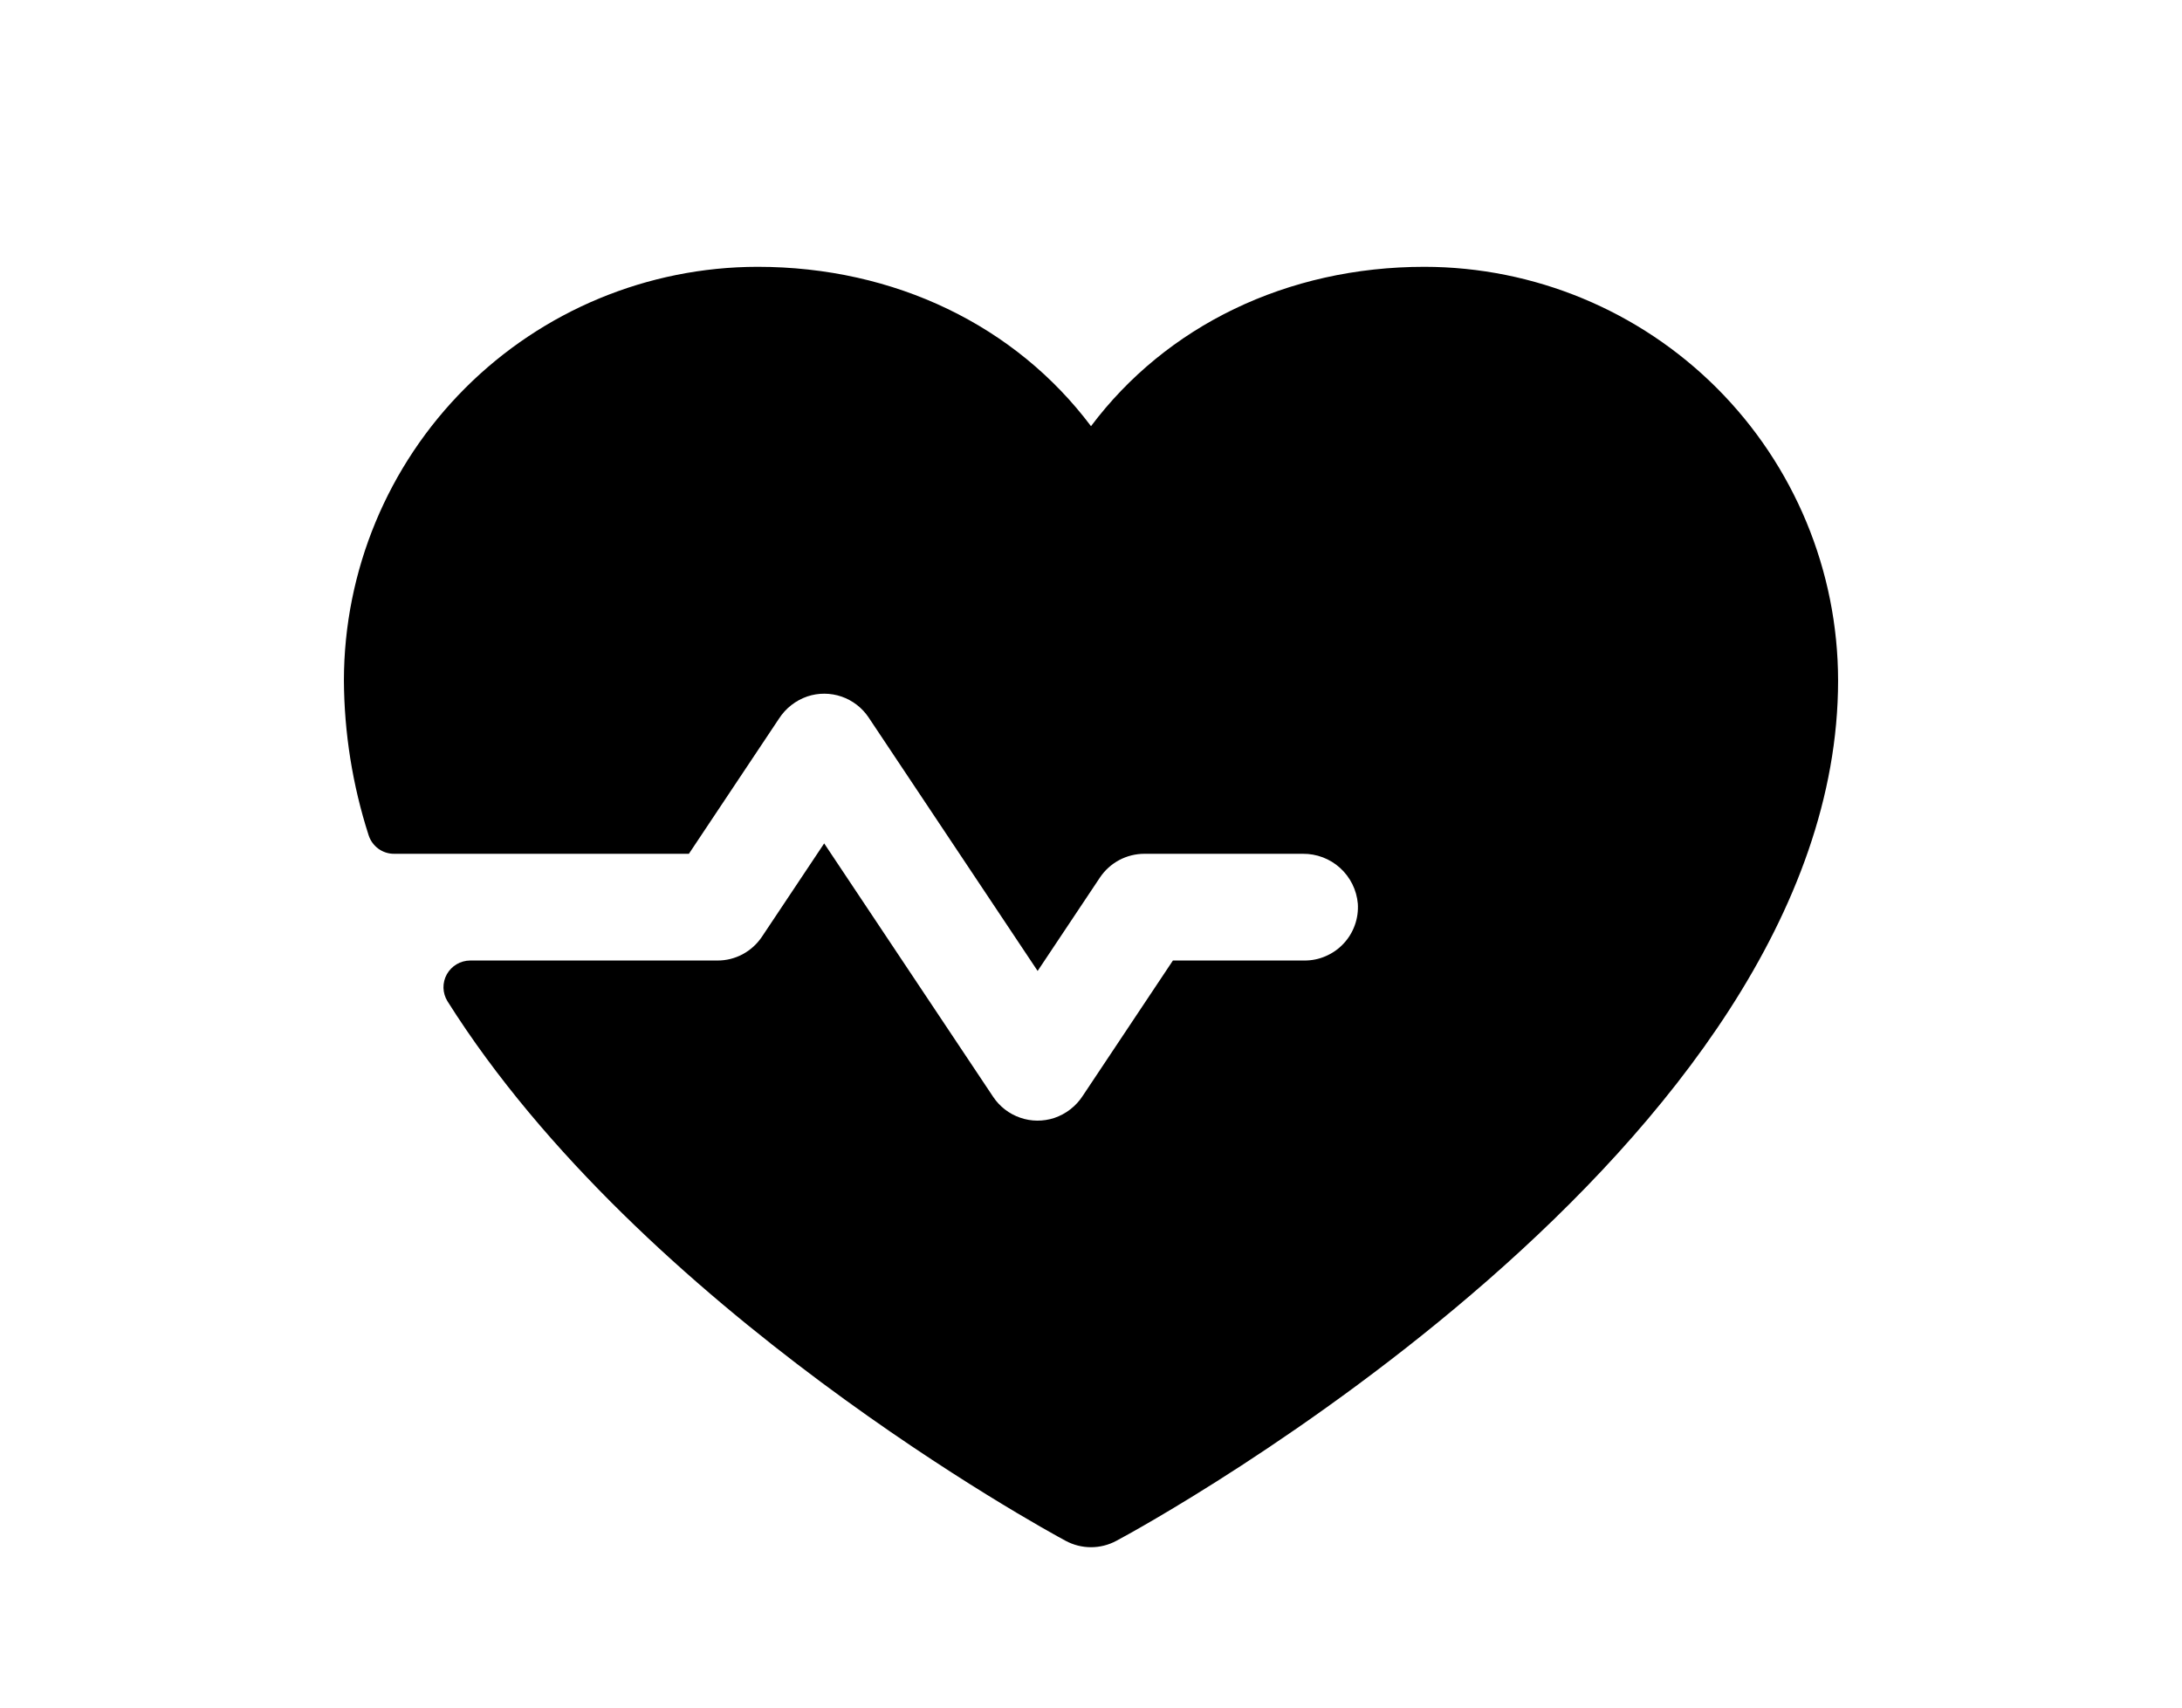 <svg width="46" height="36" viewBox="0 0 46 36" fill="none" xmlns="http://www.w3.org/2000/svg">
<path d="M38.75 14.344C38.75 24.188 24.154 32.156 23.533 32.485C23.369 32.573 23.186 32.619 23 32.619C22.814 32.619 22.631 32.573 22.467 32.485C21.996 32.232 13.53 27.607 9.434 21.11C9.381 21.025 9.352 20.927 9.349 20.827C9.347 20.727 9.371 20.628 9.42 20.54C9.469 20.453 9.54 20.38 9.626 20.329C9.712 20.278 9.81 20.251 9.911 20.25H15.125C15.31 20.251 15.493 20.205 15.656 20.118C15.819 20.03 15.959 19.904 16.062 19.75L17.375 17.781L20.938 23.125C21.075 23.33 21.275 23.484 21.508 23.564C21.74 23.645 21.993 23.646 22.227 23.569C22.474 23.485 22.687 23.32 22.828 23.1L24.727 20.25H27.5C27.654 20.251 27.807 20.22 27.948 20.158C28.09 20.097 28.218 20.008 28.323 19.895C28.429 19.783 28.51 19.65 28.562 19.504C28.614 19.359 28.635 19.205 28.625 19.051C28.6 18.762 28.466 18.493 28.251 18.298C28.036 18.103 27.755 17.997 27.465 18H24.125C23.94 18 23.757 18.046 23.594 18.133C23.43 18.221 23.291 18.347 23.188 18.501L21.875 20.47L18.312 15.126C18.175 14.921 17.975 14.767 17.742 14.686C17.509 14.606 17.256 14.604 17.022 14.682C16.775 14.766 16.563 14.932 16.422 15.151L14.523 18H8.309C8.189 18.001 8.072 17.963 7.975 17.892C7.878 17.82 7.806 17.72 7.77 17.605C7.431 16.551 7.256 15.451 7.25 14.344C7.253 12.033 8.172 9.817 9.807 8.182C11.441 6.548 13.657 5.628 15.969 5.625C18.873 5.625 21.415 6.874 23 8.985C24.585 6.874 27.127 5.625 30.031 5.625C32.343 5.628 34.559 6.548 36.194 8.182C37.828 9.817 38.747 12.033 38.75 14.344Z" fill="black"/>
</svg>
